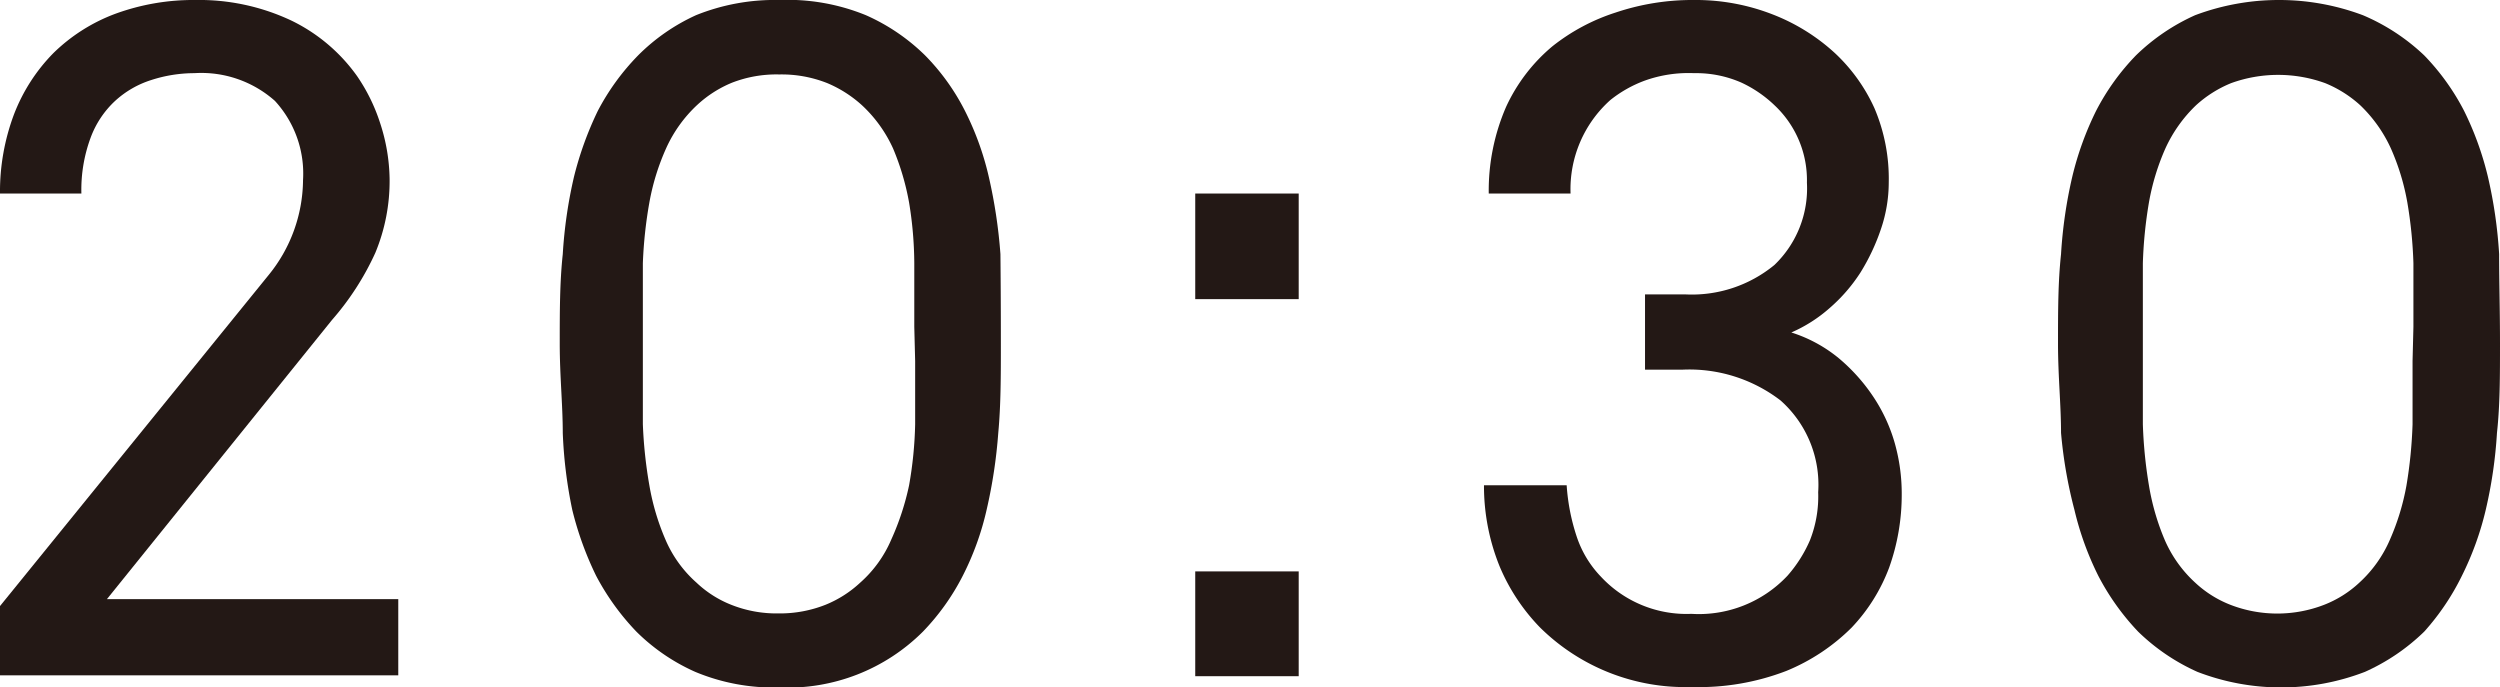 <svg xmlns="http://www.w3.org/2000/svg" viewBox="0 0 57.75 15.88"><defs><style>.cls-1{fill:#231815;}</style></defs><g id="レイヤー_2" data-name="レイヤー 2"><g id="Design"><path class="cls-1" d="M0,15.6V14L6.2,6.36A3.51,3.51,0,0,0,7,4.16a2.48,2.48,0,0,0-.65-1.83,2.56,2.56,0,0,0-1.86-.64,3.24,3.24,0,0,0-1,.16,2.23,2.23,0,0,0-.83.48,2.2,2.2,0,0,0-.57.86,3.47,3.47,0,0,0-.21,1.28H0A5.08,5.08,0,0,1,.32,2.65a4.12,4.12,0,0,1,.91-1.42A4.07,4.07,0,0,1,2.66.32,5.24,5.24,0,0,1,4.51,0,5,5,0,0,1,6.72.47,4,4,0,0,1,8.25,1.76a4.17,4.17,0,0,1,.53,1.08A4.31,4.31,0,0,1,9,4.14a4.33,4.33,0,0,1-.33,1.7,6.34,6.34,0,0,1-1,1.55l-5.2,6.45H9.2V15.6Z"/><path class="cls-1" d="M23.12,7.94c0,.74,0,1.42-.06,2.06a11.67,11.67,0,0,1-.27,1.78,6.52,6.52,0,0,1-.55,1.52,5.36,5.36,0,0,1-.92,1.29A4.42,4.42,0,0,1,18,15.88a4.7,4.7,0,0,1-1.94-.36,4.55,4.55,0,0,1-1.36-.93,5.7,5.7,0,0,1-.93-1.29,7.57,7.57,0,0,1-.55-1.52A10.58,10.58,0,0,1,13,10c0-.64-.07-1.32-.07-2.06s0-1.42.07-2.07a10.7,10.7,0,0,1,.26-1.79,7.8,7.8,0,0,1,.55-1.52,5.43,5.43,0,0,1,.93-1.28A4.55,4.55,0,0,1,16.08.35,4.87,4.87,0,0,1,18,0,4.79,4.79,0,0,1,20,.35a4.6,4.6,0,0,1,1.37.93,5.12,5.12,0,0,1,.92,1.28,6.69,6.69,0,0,1,.55,1.52,11.81,11.81,0,0,1,.27,1.79Q23.12,6.84,23.12,7.94Zm-2-.39c0-.49,0-1,0-1.47A8.85,8.85,0,0,0,21,4.68a5.88,5.88,0,0,0-.37-1.25,3.12,3.12,0,0,0-.72-1,2.81,2.81,0,0,0-.8-.51A2.86,2.86,0,0,0,18,1.72a2.83,2.83,0,0,0-1.09.19,2.68,2.68,0,0,0-.8.51,3.12,3.12,0,0,0-.72,1A5.35,5.35,0,0,0,15,4.68a10.18,10.18,0,0,0-.15,1.4c0,.49,0,1,0,1.47v.79c0,.48,0,1,0,1.46A10.5,10.5,0,0,0,15,11.21a5.5,5.5,0,0,0,.37,1.25,2.79,2.79,0,0,0,.72,1,2.5,2.5,0,0,0,.8.51,2.83,2.83,0,0,0,1.09.2,2.86,2.86,0,0,0,1.09-.2,2.61,2.61,0,0,0,.8-.51,2.79,2.79,0,0,0,.72-1A6.06,6.06,0,0,0,21,11.21a9.1,9.1,0,0,0,.14-1.41c0-.49,0-1,0-1.46Z"/><path class="cls-1" d="M27.61,6.91V4.47H30V6.91Zm0,8.71V13.2H30v2.42Z"/><path class="cls-1" d="M43.93,11.42a5,5,0,0,1-.29,1.69,4.09,4.09,0,0,1-.87,1.39,4.6,4.6,0,0,1-1.51,1,5.63,5.63,0,0,1-2.19.37,4.77,4.77,0,0,1-3.5-1.38,4.55,4.55,0,0,1-.93-1.41,4.94,4.94,0,0,1-.36-1.87h1.91a4.75,4.75,0,0,0,.23,1.18,2.44,2.44,0,0,0,.56.93,2.7,2.7,0,0,0,2.09.86,2.81,2.81,0,0,0,2.22-.88,3.1,3.1,0,0,0,.52-.82A2.76,2.76,0,0,0,42,11.37a2.6,2.6,0,0,0-.87-2.12,3.46,3.46,0,0,0-2.28-.71H38V6.8h.92a3,3,0,0,0,2.07-.68,2.45,2.45,0,0,0,.75-1.9A2.37,2.37,0,0,0,41,2.44a2.83,2.83,0,0,0-.77-.53,2.6,2.6,0,0,0-1.1-.22A3,3,0,0,0,38,1.86a2.85,2.85,0,0,0-.8.45,2.76,2.76,0,0,0-.92,2.16H34.39a4.86,4.86,0,0,1,.4-2,4,4,0,0,1,1.07-1.4A4.61,4.61,0,0,1,37.32.29,5.56,5.56,0,0,1,39.14,0a4.88,4.88,0,0,1,1.8.33,4.55,4.55,0,0,1,1.45.9A4,4,0,0,1,43.3,2.5a4.16,4.16,0,0,1,.33,1.72,3.34,3.34,0,0,1-.18,1.07,4.82,4.82,0,0,1-.47,1,3.81,3.81,0,0,1-.72.83,3.35,3.35,0,0,1-.88.56,3.29,3.29,0,0,1,1.09.59,4.19,4.19,0,0,1,.8.89,3.8,3.8,0,0,1,.5,1.08A4.3,4.3,0,0,1,43.93,11.42Z"/><path class="cls-1" d="M57.75,7.94c0,.74,0,1.42-.07,2.06a10.58,10.58,0,0,1-.26,1.78,7,7,0,0,1-.55,1.52A5.65,5.65,0,0,1,56,14.59a4.73,4.73,0,0,1-1.37.93,5.38,5.38,0,0,1-3.87,0,4.73,4.73,0,0,1-1.37-.93,5.65,5.65,0,0,1-.92-1.29,7,7,0,0,1-.55-1.52A10.58,10.58,0,0,1,47.61,10c0-.64-.07-1.32-.07-2.06s0-1.42.07-2.07a10.7,10.7,0,0,1,.26-1.79,7.2,7.2,0,0,1,.55-1.52,5.39,5.39,0,0,1,.92-1.28A4.73,4.73,0,0,1,50.71.35a5.52,5.52,0,0,1,3.87,0A4.73,4.73,0,0,1,56,1.28a5.39,5.39,0,0,1,.92,1.28,7.2,7.2,0,0,1,.55,1.52,10.7,10.7,0,0,1,.26,1.79C57.73,6.52,57.75,7.21,57.75,7.94Zm-2-.39c0-.49,0-1,0-1.47a10.21,10.21,0,0,0-.14-1.4,5.36,5.36,0,0,0-.38-1.25,3.24,3.24,0,0,0-.71-1,2.73,2.73,0,0,0-.81-.51,3.19,3.19,0,0,0-2.17,0,2.73,2.73,0,0,0-.81.51,3.24,3.24,0,0,0-.71,1,5.36,5.36,0,0,0-.38,1.25,10.21,10.21,0,0,0-.14,1.4c0,.49,0,1,0,1.47v.79c0,.48,0,1,0,1.46a10.52,10.52,0,0,0,.14,1.41A5.51,5.51,0,0,0,50,12.46a2.89,2.89,0,0,0,.71,1,2.54,2.54,0,0,0,.81.51,3,3,0,0,0,2.17,0,2.54,2.54,0,0,0,.81-.51,2.89,2.89,0,0,0,.71-1,5.51,5.51,0,0,0,.38-1.25,10.52,10.52,0,0,0,.14-1.41c0-.49,0-1,0-1.46Z"/></g></g></svg>